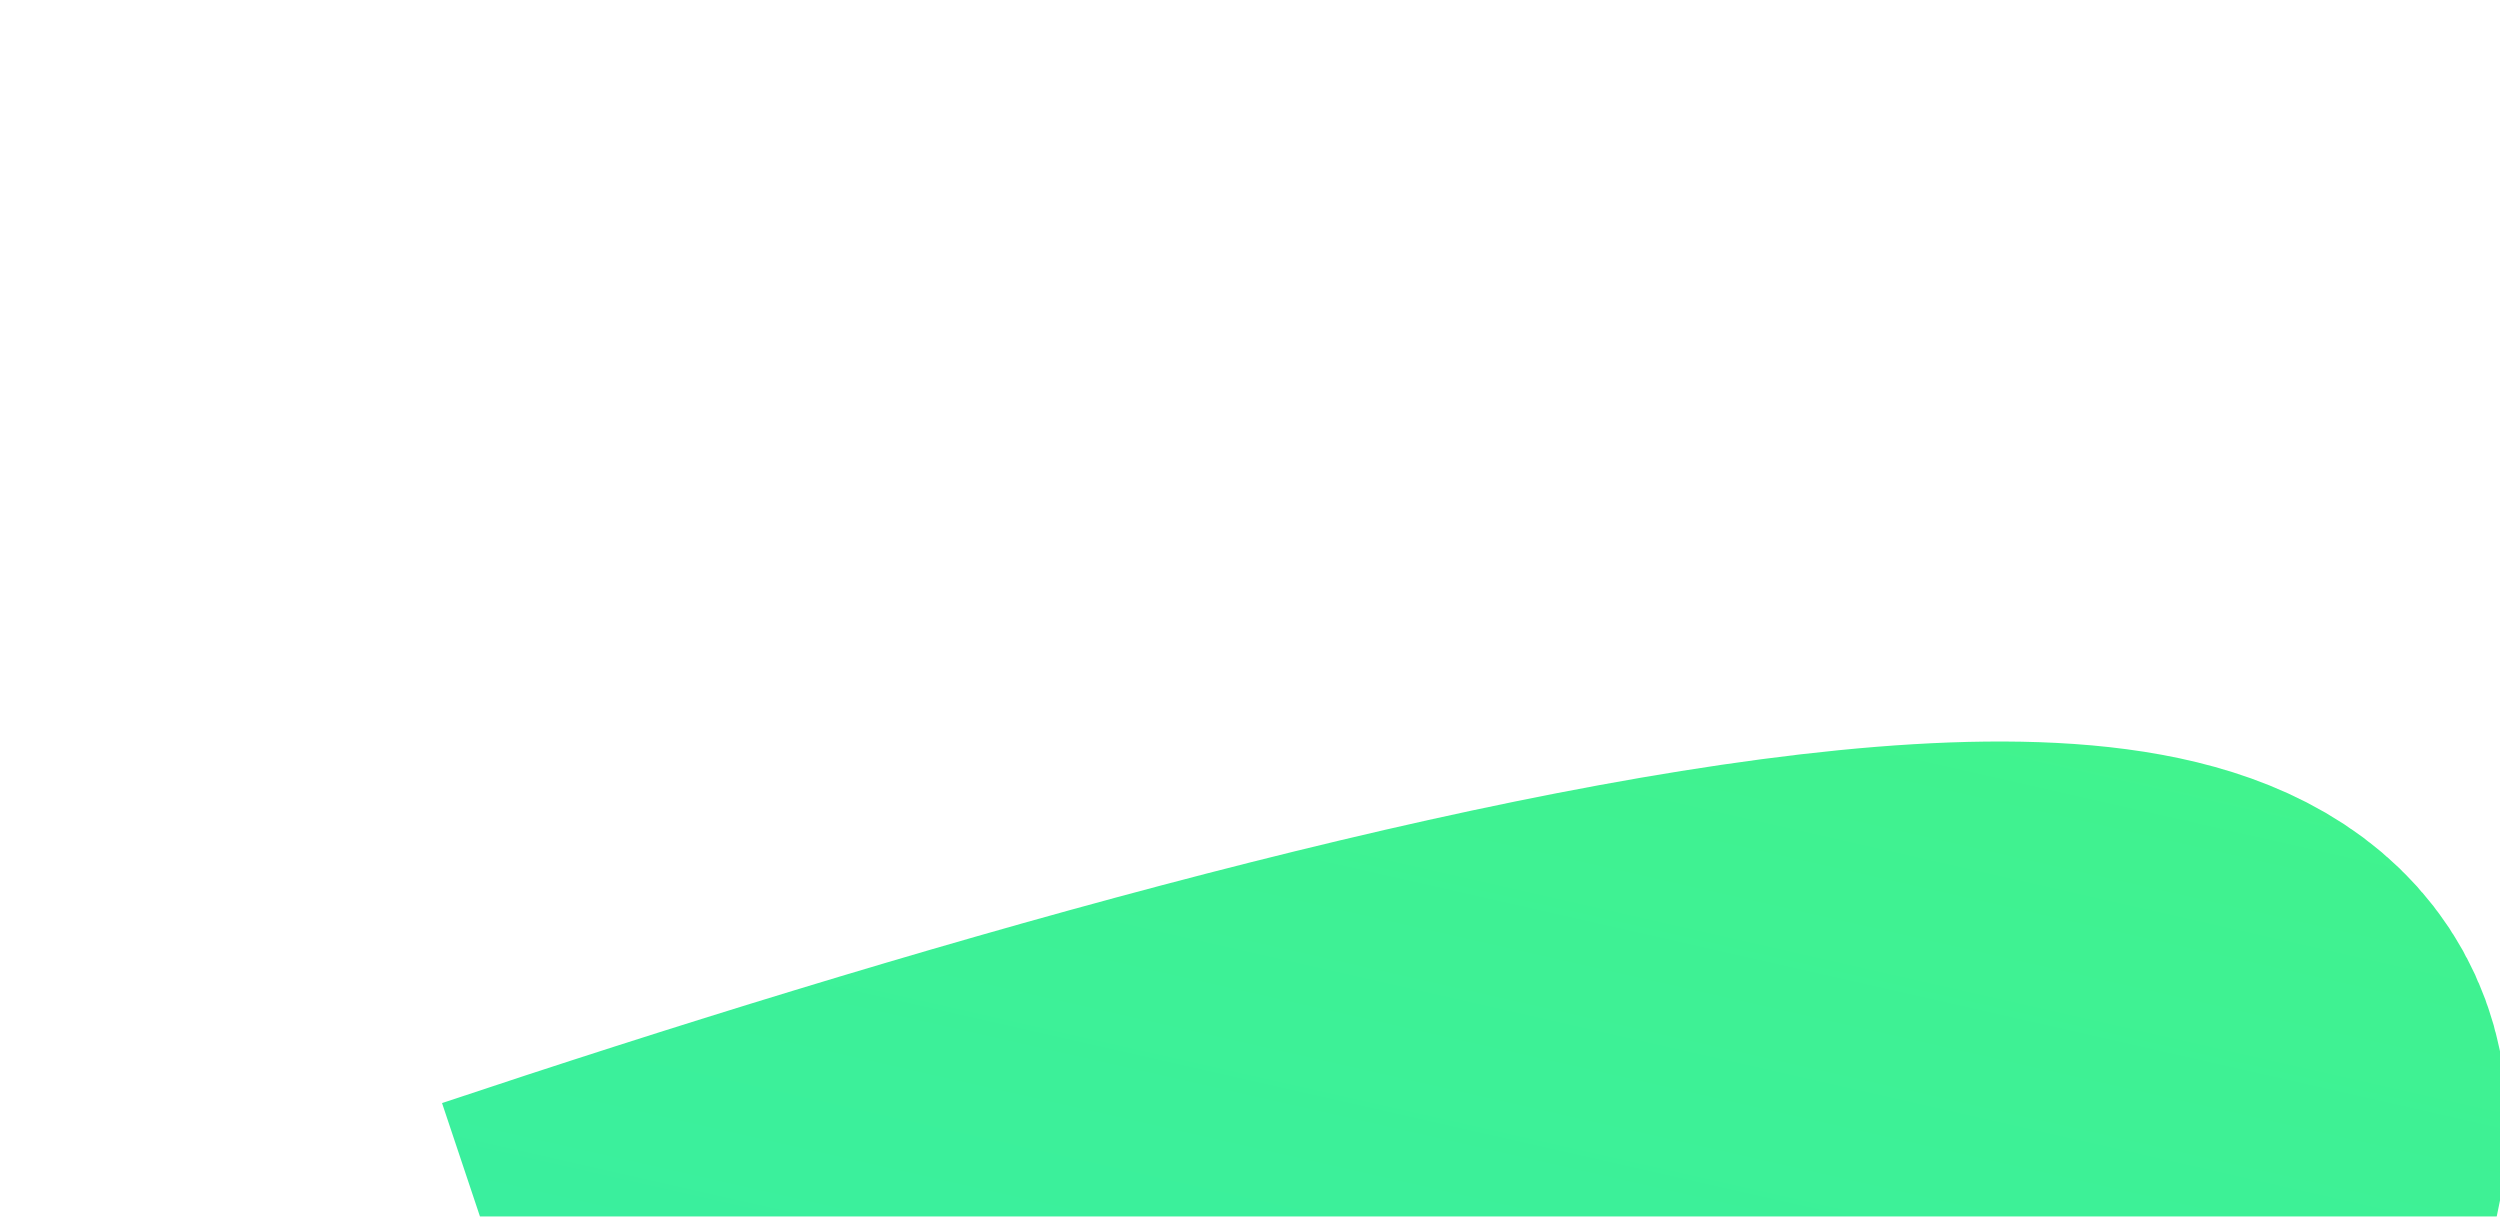 <svg width="300" height="146" viewBox="0 0 300 146" fill="none" xmlns="http://www.w3.org/2000/svg">
<g filter="url(#filter0_f_1105_306)">
<path d="M62.679 161.176C169.175 125.559 321.762 85.834 253.535 166.691C168.252 267.762 198.382 279.691 212.439 329.186" stroke="url(#paint0_linear_1105_306)" stroke-width="60.752"/>
</g>
<defs>
<filter id="filter0_f_1105_306" x="-30.431" y="0.786" width="417.205" height="427.387" filterUnits="userSpaceOnUse" color-interpolation-filters="sRGB">
<feFlood flood-opacity="0" result="BackgroundImageFix"/>
<feBlend mode="normal" in="SourceGraphic" in2="BackgroundImageFix" result="shape"/>
<feGaussianBlur stdDeviation="43.539" result="effect1_foregroundBlur_1105_306"/>
</filter>
<linearGradient id="paint0_linear_1105_306" x1="269.007" y1="0.931" x2="195.741" y2="324.021" gradientUnits="userSpaceOnUse">
<stop stop-color="#47F67F"/>
<stop offset="1" stop-color="#30EAB6"/>
</linearGradient>
</defs>
</svg>
